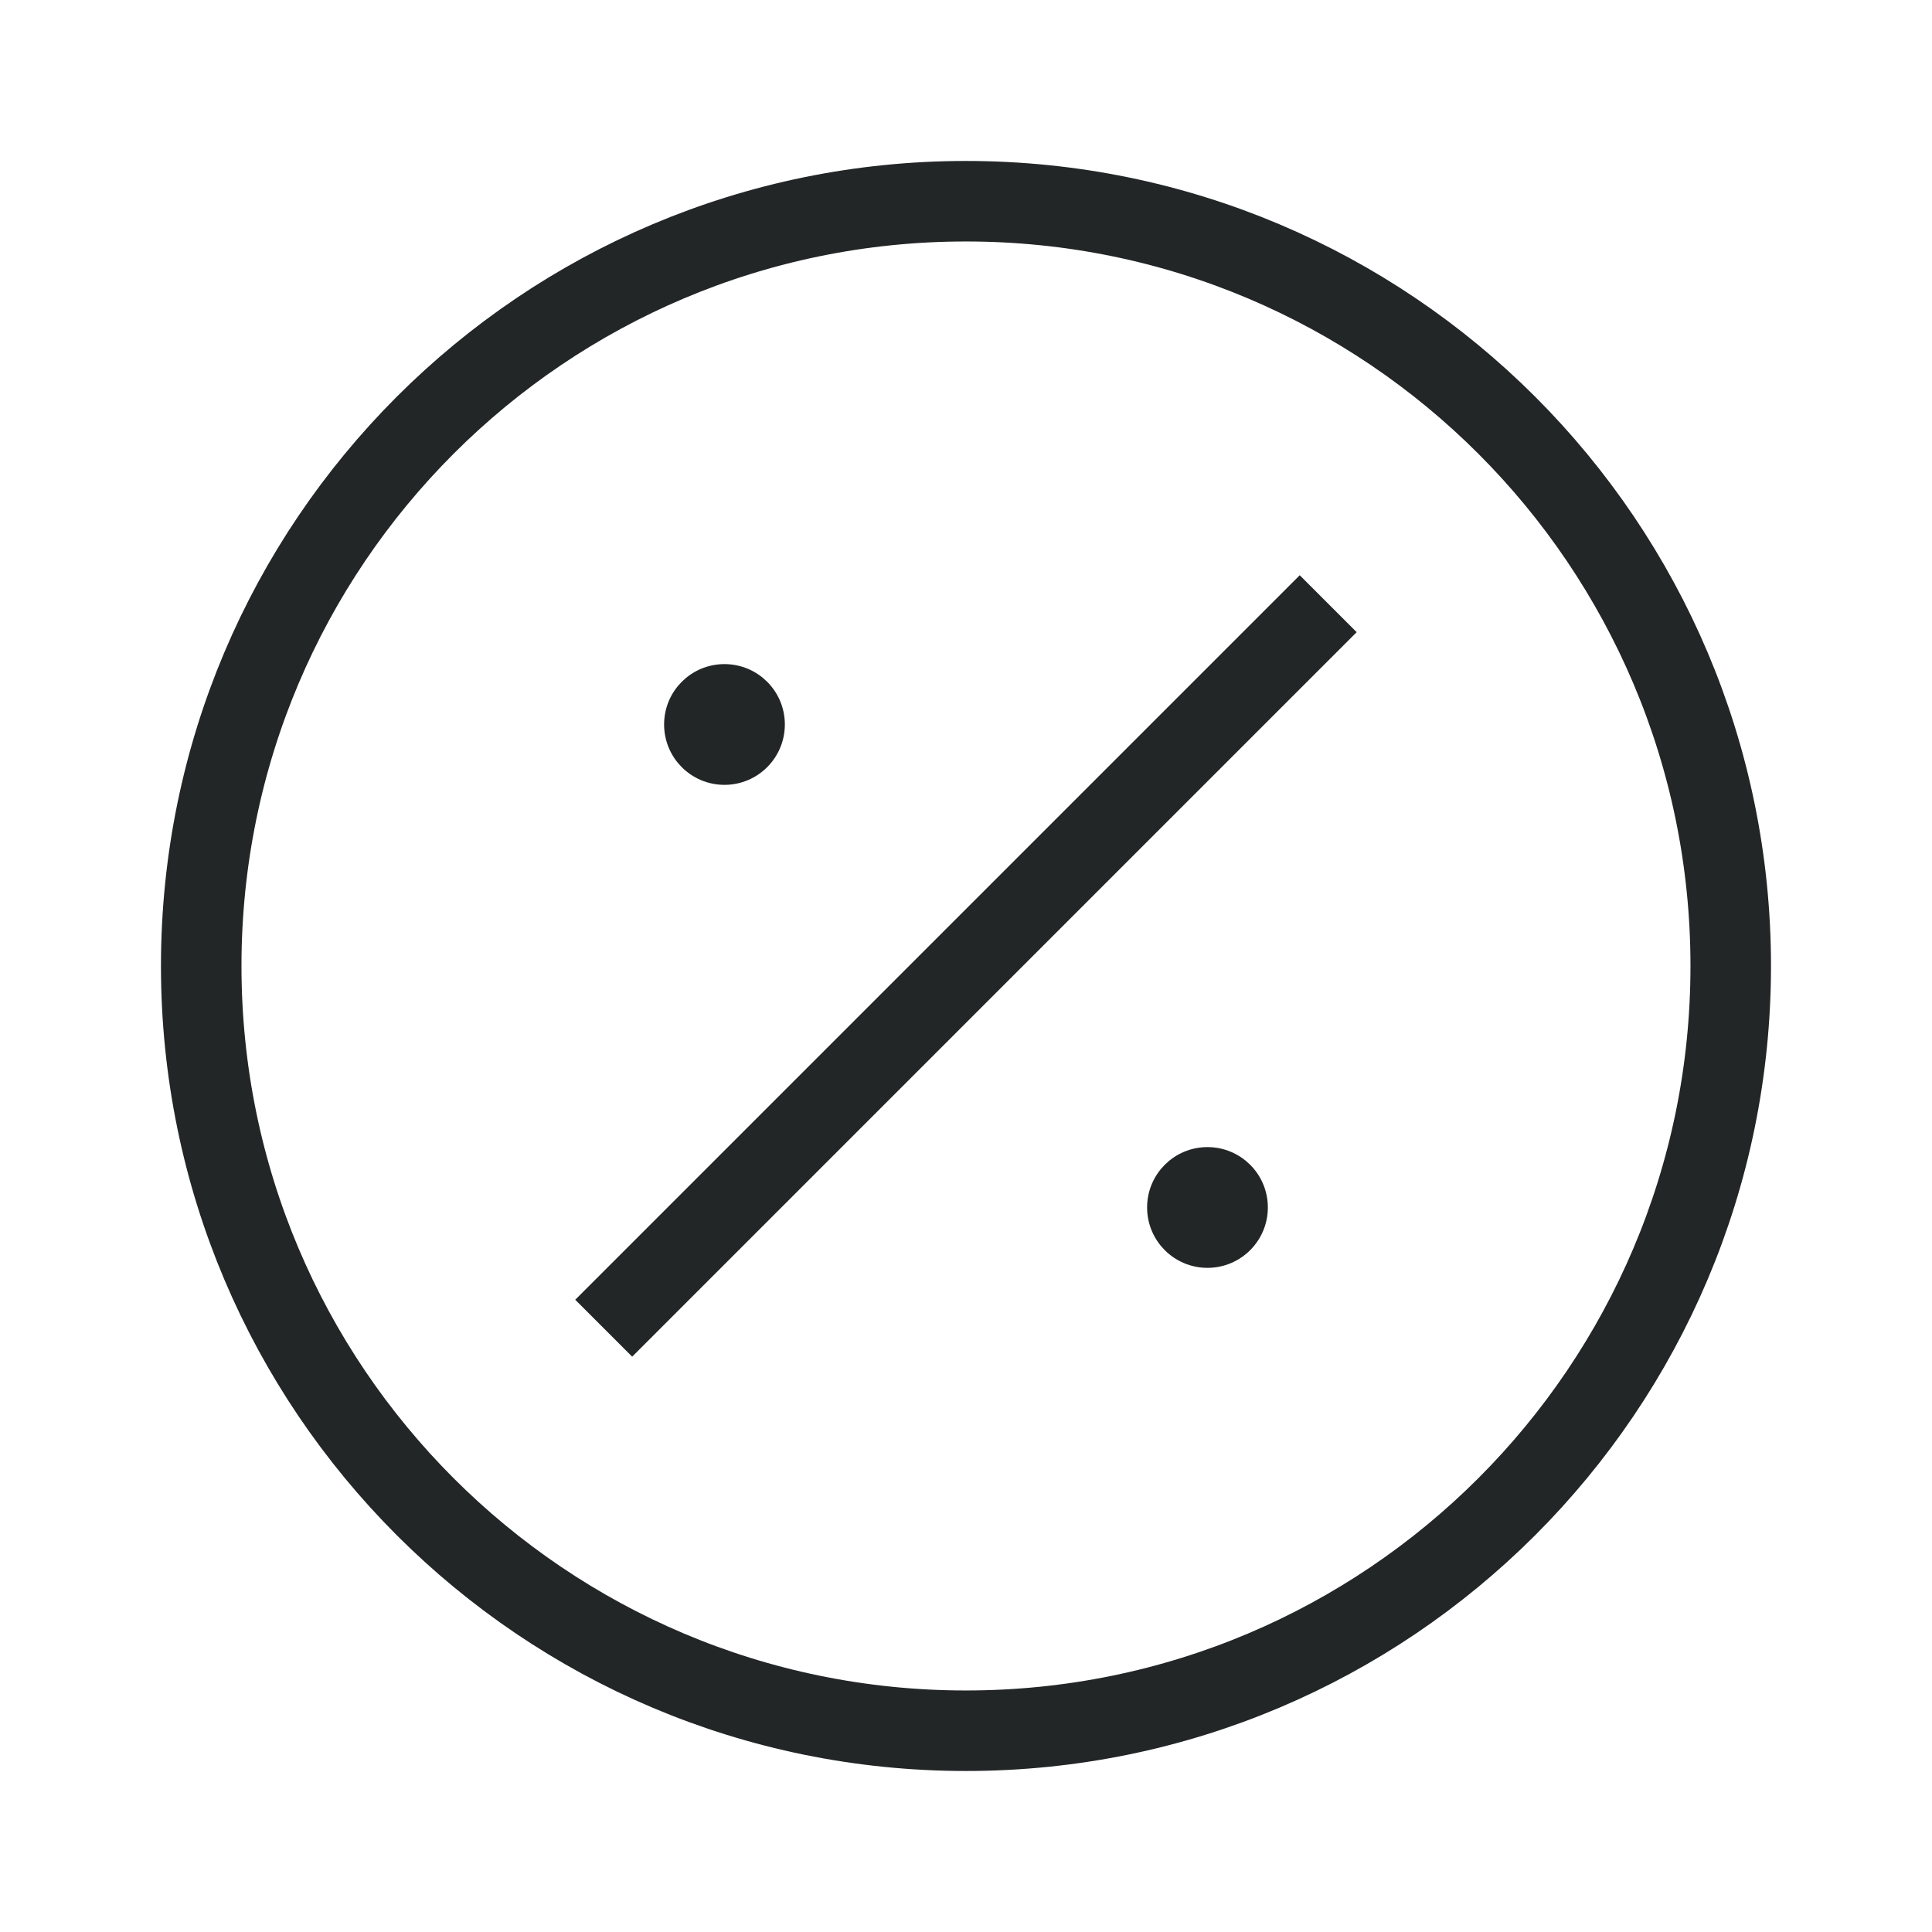 <svg width="40" height="40" viewBox="0 0 40 40" fill="none" xmlns="http://www.w3.org/2000/svg">
<path d="M27.499 12.499L12.499 27.499M35.833 19.999C35.833 28.744 28.744 35.833 19.999 35.833C11.255 35.833 4.166 28.744 4.166 19.999C4.166 11.255 11.255 4.166 19.999 4.166C28.744 4.166 35.833 11.255 35.833 19.999Z" stroke="#222626" stroke-width="1.667" stroke-linejoin="round"/>
<path d="M13.958 14.999C13.958 15.575 14.424 16.041 14.999 16.041C15.575 16.041 16.041 15.575 16.041 14.999C16.041 14.424 15.575 13.958 14.999 13.958C14.424 13.958 13.958 14.424 13.958 14.999Z" fill="#222626" stroke="#222626" stroke-width="0.417"/>
<path d="M23.958 24.999C23.958 25.575 24.424 26.041 24.999 26.041C25.575 26.041 26.041 25.575 26.041 24.999C26.041 24.424 25.575 23.958 24.999 23.958C24.424 23.958 23.958 24.424 23.958 24.999Z" fill="#222626" stroke="#222626" stroke-width="0.417"/>
</svg>
